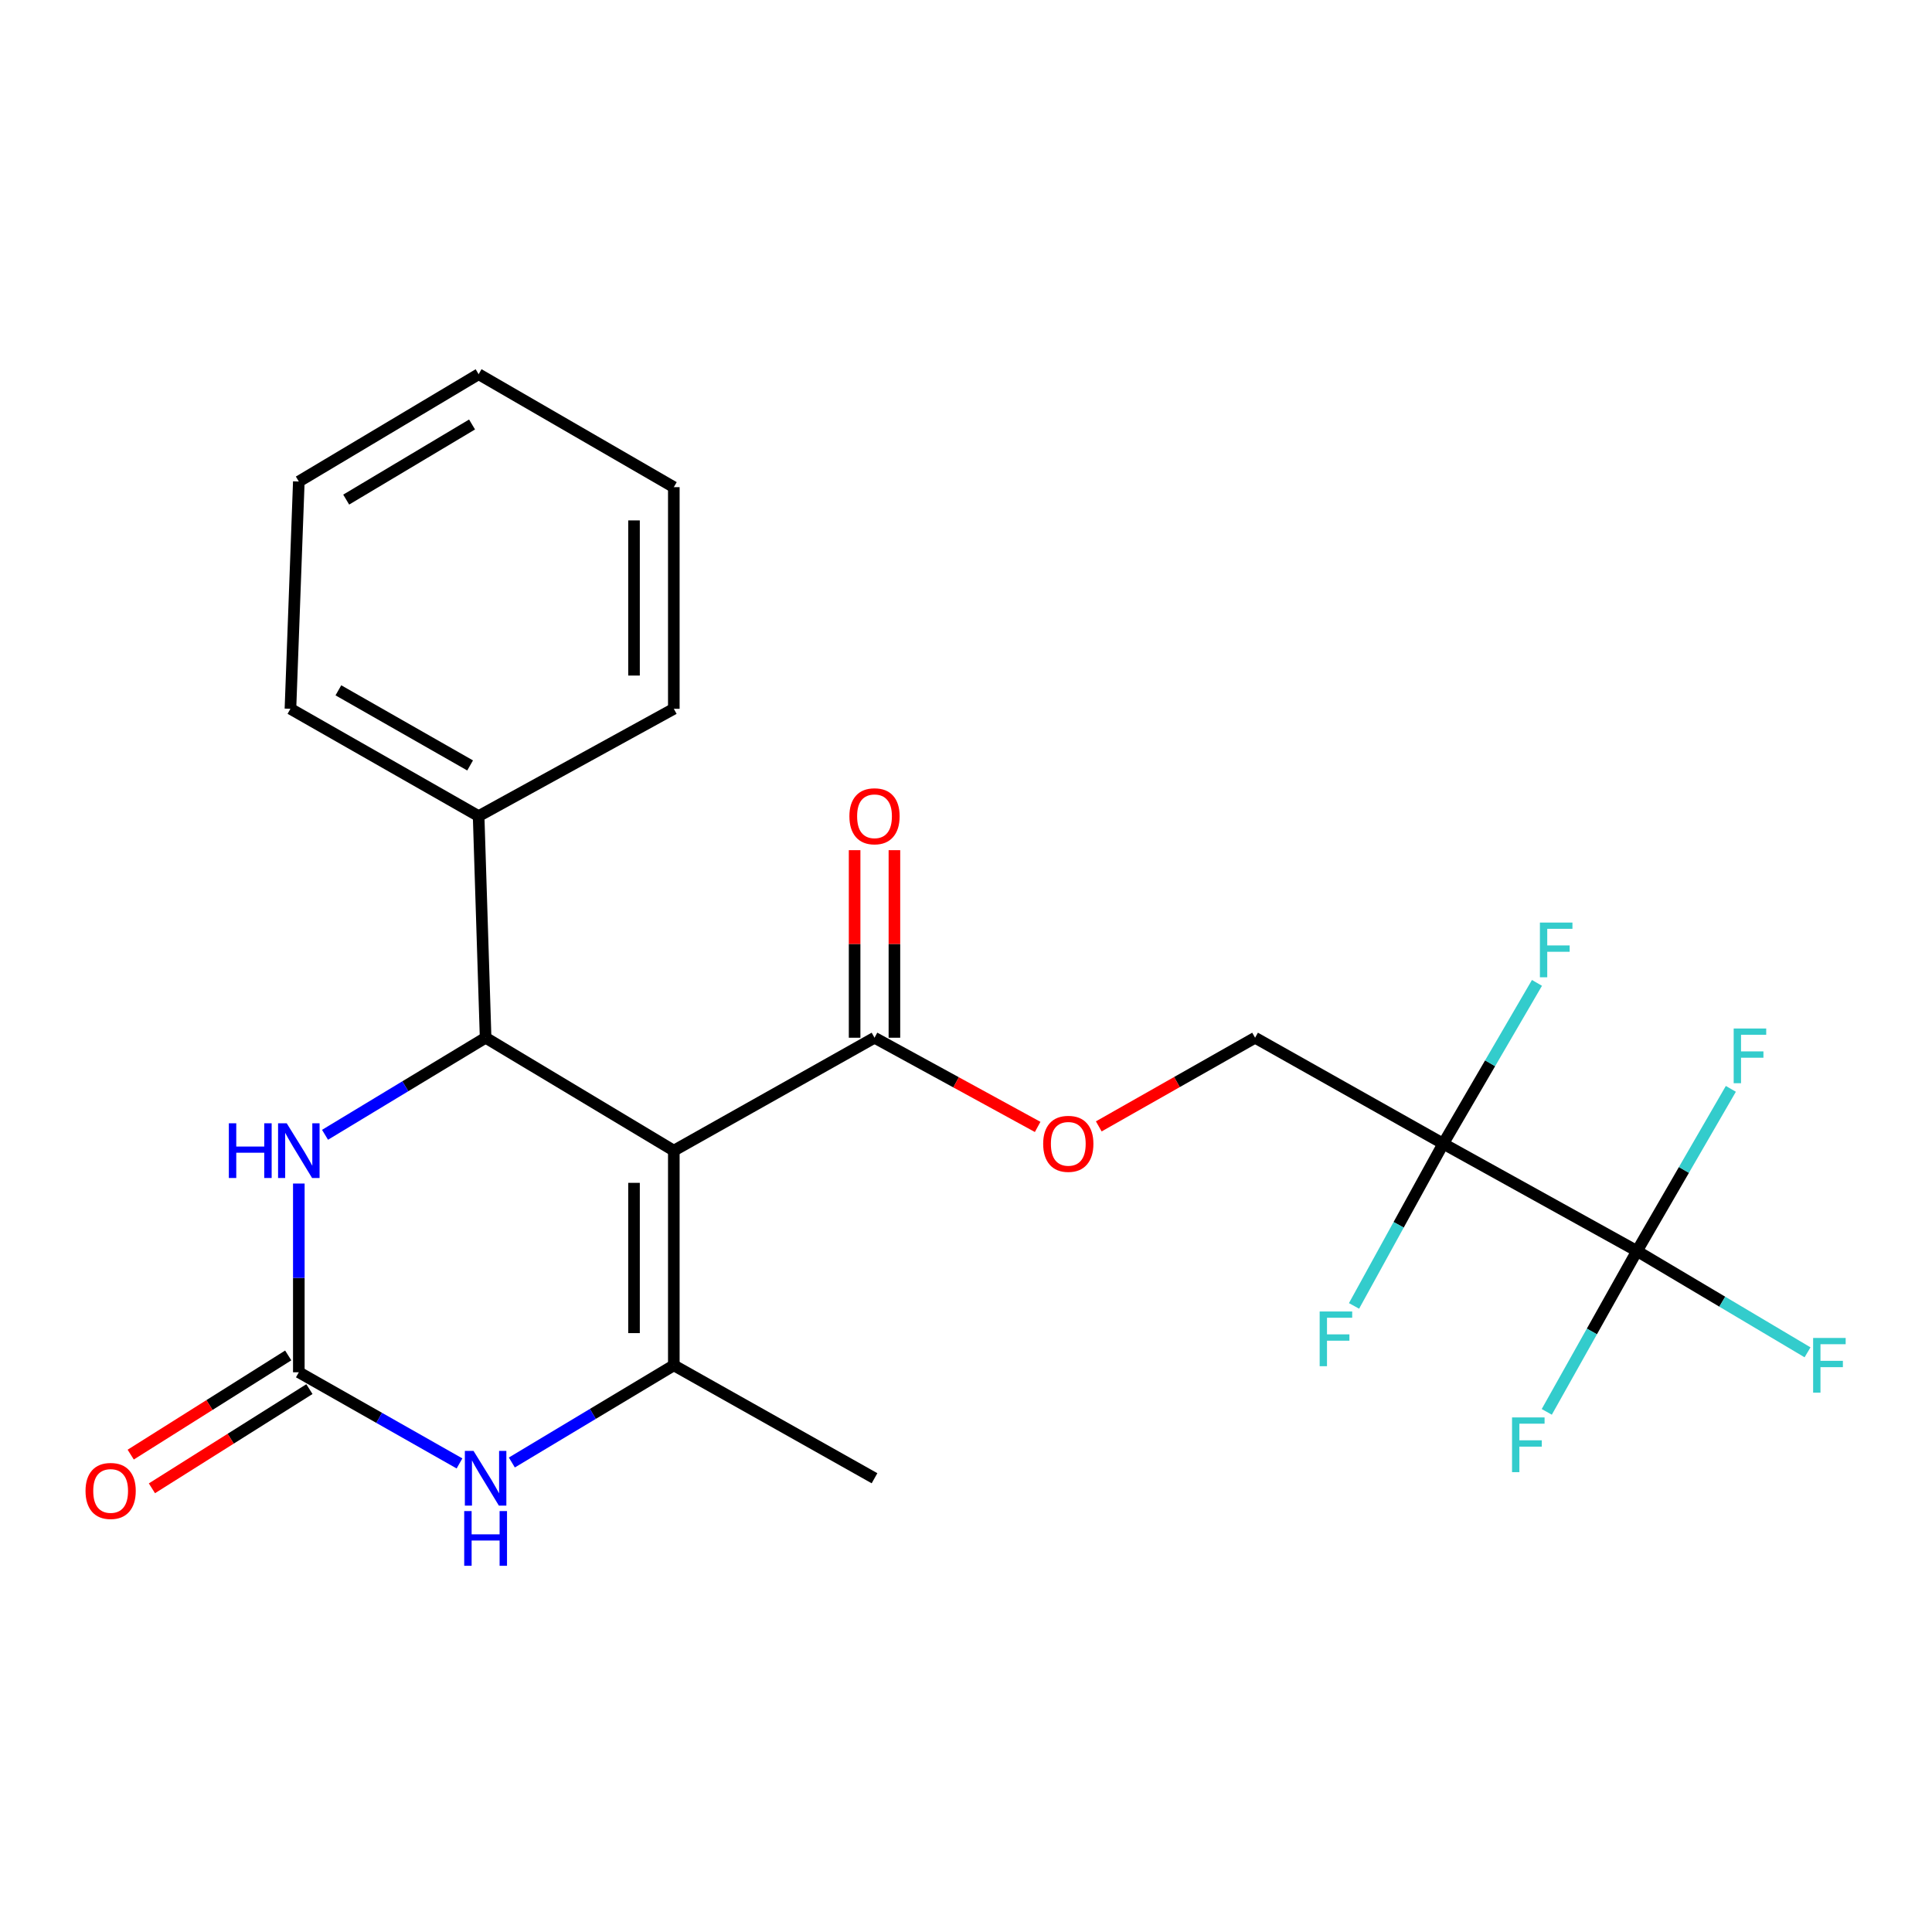 <?xml version='1.0' encoding='iso-8859-1'?>
<svg version='1.1' baseProfile='full'
              xmlns='http://www.w3.org/2000/svg'
                      xmlns:rdkit='http://www.rdkit.org/xml'
                      xmlns:xlink='http://www.w3.org/1999/xlink'
                  xml:space='preserve'
width='1000px' height='1000px' viewBox='0 0 1000 1000'>
<!-- END OF HEADER -->
<rect style='opacity:1.0;fill:#FFFFFF;stroke:none' width='1000' height='1000' x='0' y='0'> </rect>
<path class='bond-0' d='M 348.766,595.569 L 348.766,706.684' style='fill:none;fill-rule:evenodd;stroke:#000000;stroke-width:6px;stroke-linecap:butt;stroke-linejoin:miter;stroke-opacity:1' />
<path class='bond-0' d='M 328.164,612.237 L 328.164,690.017' style='fill:none;fill-rule:evenodd;stroke:#000000;stroke-width:6px;stroke-linecap:butt;stroke-linejoin:miter;stroke-opacity:1' />
<path class='bond-1' d='M 348.766,595.569 L 251.352,537.128' style='fill:none;fill-rule:evenodd;stroke:#000000;stroke-width:6px;stroke-linecap:butt;stroke-linejoin:miter;stroke-opacity:1' />
<path class='bond-7' d='M 348.766,595.569 L 452.647,537.128' style='fill:none;fill-rule:evenodd;stroke:#000000;stroke-width:6px;stroke-linecap:butt;stroke-linejoin:miter;stroke-opacity:1' />
<path class='bond-4' d='M 348.766,706.684 L 306.849,731.836' style='fill:none;fill-rule:evenodd;stroke:#000000;stroke-width:6px;stroke-linecap:butt;stroke-linejoin:miter;stroke-opacity:1' />
<path class='bond-4' d='M 306.849,731.836 L 264.932,756.988' style='fill:none;fill-rule:evenodd;stroke:#0000FF;stroke-width:6px;stroke-linecap:butt;stroke-linejoin:miter;stroke-opacity:1' />
<path class='bond-18' d='M 348.766,706.684 L 452.647,765.137' style='fill:none;fill-rule:evenodd;stroke:#000000;stroke-width:6px;stroke-linecap:butt;stroke-linejoin:miter;stroke-opacity:1' />
<path class='bond-5' d='M 251.352,537.128 L 209.793,562.249' style='fill:none;fill-rule:evenodd;stroke:#000000;stroke-width:6px;stroke-linecap:butt;stroke-linejoin:miter;stroke-opacity:1' />
<path class='bond-5' d='M 209.793,562.249 L 168.234,587.37' style='fill:none;fill-rule:evenodd;stroke:#0000FF;stroke-width:6px;stroke-linecap:butt;stroke-linejoin:miter;stroke-opacity:1' />
<path class='bond-11' d='M 251.352,537.128 L 247.735,422.419' style='fill:none;fill-rule:evenodd;stroke:#000000;stroke-width:6px;stroke-linecap:butt;stroke-linejoin:miter;stroke-opacity:1' />
<path class='bond-2' d='M 747.03,591.964 L 649.627,537.128' style='fill:none;fill-rule:evenodd;stroke:#000000;stroke-width:6px;stroke-linecap:butt;stroke-linejoin:miter;stroke-opacity:1' />
<path class='bond-6' d='M 747.03,591.964 L 847.305,647.533' style='fill:none;fill-rule:evenodd;stroke:#000000;stroke-width:6px;stroke-linecap:butt;stroke-linejoin:miter;stroke-opacity:1' />
<path class='bond-13' d='M 747.03,591.964 L 771.279,550.351' style='fill:none;fill-rule:evenodd;stroke:#000000;stroke-width:6px;stroke-linecap:butt;stroke-linejoin:miter;stroke-opacity:1' />
<path class='bond-13' d='M 771.279,550.351 L 795.529,508.739' style='fill:none;fill-rule:evenodd;stroke:#33CCCC;stroke-width:6px;stroke-linecap:butt;stroke-linejoin:miter;stroke-opacity:1' />
<path class='bond-14' d='M 747.03,591.964 L 723.938,633.953' style='fill:none;fill-rule:evenodd;stroke:#000000;stroke-width:6px;stroke-linecap:butt;stroke-linejoin:miter;stroke-opacity:1' />
<path class='bond-14' d='M 723.938,633.953 L 700.845,675.941' style='fill:none;fill-rule:evenodd;stroke:#33CCCC;stroke-width:6px;stroke-linecap:butt;stroke-linejoin:miter;stroke-opacity:1' />
<path class='bond-3' d='M 154.67,710.289 L 154.67,661.443' style='fill:none;fill-rule:evenodd;stroke:#000000;stroke-width:6px;stroke-linecap:butt;stroke-linejoin:miter;stroke-opacity:1' />
<path class='bond-3' d='M 154.67,661.443 L 154.67,612.597' style='fill:none;fill-rule:evenodd;stroke:#0000FF;stroke-width:6px;stroke-linecap:butt;stroke-linejoin:miter;stroke-opacity:1' />
<path class='bond-10' d='M 149.181,701.573 L 108.418,727.242' style='fill:none;fill-rule:evenodd;stroke:#000000;stroke-width:6px;stroke-linecap:butt;stroke-linejoin:miter;stroke-opacity:1' />
<path class='bond-10' d='M 108.418,727.242 L 67.656,752.911' style='fill:none;fill-rule:evenodd;stroke:#FF0000;stroke-width:6px;stroke-linecap:butt;stroke-linejoin:miter;stroke-opacity:1' />
<path class='bond-10' d='M 160.159,719.006 L 119.397,744.676' style='fill:none;fill-rule:evenodd;stroke:#000000;stroke-width:6px;stroke-linecap:butt;stroke-linejoin:miter;stroke-opacity:1' />
<path class='bond-10' d='M 119.397,744.676 L 78.634,770.345' style='fill:none;fill-rule:evenodd;stroke:#FF0000;stroke-width:6px;stroke-linecap:butt;stroke-linejoin:miter;stroke-opacity:1' />
<path class='bond-24' d='M 154.67,710.289 L 196.252,733.879' style='fill:none;fill-rule:evenodd;stroke:#000000;stroke-width:6px;stroke-linecap:butt;stroke-linejoin:miter;stroke-opacity:1' />
<path class='bond-24' d='M 196.252,733.879 L 237.833,757.468' style='fill:none;fill-rule:evenodd;stroke:#0000FF;stroke-width:6px;stroke-linecap:butt;stroke-linejoin:miter;stroke-opacity:1' />
<path class='bond-15' d='M 847.305,647.533 L 891.442,673.748' style='fill:none;fill-rule:evenodd;stroke:#000000;stroke-width:6px;stroke-linecap:butt;stroke-linejoin:miter;stroke-opacity:1' />
<path class='bond-15' d='M 891.442,673.748 L 935.579,699.963' style='fill:none;fill-rule:evenodd;stroke:#33CCCC;stroke-width:6px;stroke-linecap:butt;stroke-linejoin:miter;stroke-opacity:1' />
<path class='bond-16' d='M 847.305,647.533 L 871.596,605.562' style='fill:none;fill-rule:evenodd;stroke:#000000;stroke-width:6px;stroke-linecap:butt;stroke-linejoin:miter;stroke-opacity:1' />
<path class='bond-16' d='M 871.596,605.562 L 895.886,563.591' style='fill:none;fill-rule:evenodd;stroke:#33CCCC;stroke-width:6px;stroke-linecap:butt;stroke-linejoin:miter;stroke-opacity:1' />
<path class='bond-17' d='M 847.305,647.533 L 823.955,689.159' style='fill:none;fill-rule:evenodd;stroke:#000000;stroke-width:6px;stroke-linecap:butt;stroke-linejoin:miter;stroke-opacity:1' />
<path class='bond-17' d='M 823.955,689.159 L 800.605,730.785' style='fill:none;fill-rule:evenodd;stroke:#33CCCC;stroke-width:6px;stroke-linecap:butt;stroke-linejoin:miter;stroke-opacity:1' />
<path class='bond-9' d='M 452.647,537.128 L 494.867,560.211' style='fill:none;fill-rule:evenodd;stroke:#000000;stroke-width:6px;stroke-linecap:butt;stroke-linejoin:miter;stroke-opacity:1' />
<path class='bond-9' d='M 494.867,560.211 L 537.088,583.294' style='fill:none;fill-rule:evenodd;stroke:#FF0000;stroke-width:6px;stroke-linecap:butt;stroke-linejoin:miter;stroke-opacity:1' />
<path class='bond-12' d='M 462.948,537.128 L 462.948,488.587' style='fill:none;fill-rule:evenodd;stroke:#000000;stroke-width:6px;stroke-linecap:butt;stroke-linejoin:miter;stroke-opacity:1' />
<path class='bond-12' d='M 462.948,488.587 L 462.948,440.047' style='fill:none;fill-rule:evenodd;stroke:#FF0000;stroke-width:6px;stroke-linecap:butt;stroke-linejoin:miter;stroke-opacity:1' />
<path class='bond-12' d='M 442.346,537.128 L 442.346,488.587' style='fill:none;fill-rule:evenodd;stroke:#000000;stroke-width:6px;stroke-linecap:butt;stroke-linejoin:miter;stroke-opacity:1' />
<path class='bond-12' d='M 442.346,488.587 L 442.346,440.047' style='fill:none;fill-rule:evenodd;stroke:#FF0000;stroke-width:6px;stroke-linecap:butt;stroke-linejoin:miter;stroke-opacity:1' />
<path class='bond-8' d='M 649.627,537.128 L 609.176,560.071' style='fill:none;fill-rule:evenodd;stroke:#000000;stroke-width:6px;stroke-linecap:butt;stroke-linejoin:miter;stroke-opacity:1' />
<path class='bond-8' d='M 609.176,560.071 L 568.724,583.015' style='fill:none;fill-rule:evenodd;stroke:#FF0000;stroke-width:6px;stroke-linecap:butt;stroke-linejoin:miter;stroke-opacity:1' />
<path class='bond-19' d='M 247.735,422.419 L 150.332,366.873' style='fill:none;fill-rule:evenodd;stroke:#000000;stroke-width:6px;stroke-linecap:butt;stroke-linejoin:miter;stroke-opacity:1' />
<path class='bond-19' d='M 243.331,396.191 L 175.149,357.308' style='fill:none;fill-rule:evenodd;stroke:#000000;stroke-width:6px;stroke-linecap:butt;stroke-linejoin:miter;stroke-opacity:1' />
<path class='bond-20' d='M 247.735,422.419 L 348.766,366.873' style='fill:none;fill-rule:evenodd;stroke:#000000;stroke-width:6px;stroke-linecap:butt;stroke-linejoin:miter;stroke-opacity:1' />
<path class='bond-22' d='M 150.332,366.873 L 154.67,249.235' style='fill:none;fill-rule:evenodd;stroke:#000000;stroke-width:6px;stroke-linecap:butt;stroke-linejoin:miter;stroke-opacity:1' />
<path class='bond-21' d='M 348.766,366.873 L 348.766,252.153' style='fill:none;fill-rule:evenodd;stroke:#000000;stroke-width:6px;stroke-linecap:butt;stroke-linejoin:miter;stroke-opacity:1' />
<path class='bond-21' d='M 328.164,349.665 L 328.164,269.361' style='fill:none;fill-rule:evenodd;stroke:#000000;stroke-width:6px;stroke-linecap:butt;stroke-linejoin:miter;stroke-opacity:1' />
<path class='bond-23' d='M 348.766,252.153 L 247.735,193.689' style='fill:none;fill-rule:evenodd;stroke:#000000;stroke-width:6px;stroke-linecap:butt;stroke-linejoin:miter;stroke-opacity:1' />
<path class='bond-25' d='M 154.67,249.235 L 247.735,193.689' style='fill:none;fill-rule:evenodd;stroke:#000000;stroke-width:6px;stroke-linecap:butt;stroke-linejoin:miter;stroke-opacity:1' />
<path class='bond-25' d='M 179.189,258.593 L 244.334,219.711' style='fill:none;fill-rule:evenodd;stroke:#000000;stroke-width:6px;stroke-linecap:butt;stroke-linejoin:miter;stroke-opacity:1' />
<path  class='atom-5' d='M 245.092 750.977
L 254.372 765.977
Q 255.292 767.457, 256.772 770.137
Q 258.252 772.817, 258.332 772.977
L 258.332 750.977
L 262.092 750.977
L 262.092 779.297
L 258.212 779.297
L 248.252 762.897
Q 247.092 760.977, 245.852 758.777
Q 244.652 756.577, 244.292 755.897
L 244.292 779.297
L 240.612 779.297
L 240.612 750.977
L 245.092 750.977
' fill='#0000FF'/>
<path  class='atom-5' d='M 240.272 782.129
L 244.112 782.129
L 244.112 794.169
L 258.592 794.169
L 258.592 782.129
L 262.432 782.129
L 262.432 810.449
L 258.592 810.449
L 258.592 797.369
L 244.112 797.369
L 244.112 810.449
L 240.272 810.449
L 240.272 782.129
' fill='#0000FF'/>
<path  class='atom-6' d='M 118.45 581.409
L 122.29 581.409
L 122.29 593.449
L 136.77 593.449
L 136.77 581.409
L 140.61 581.409
L 140.61 609.729
L 136.77 609.729
L 136.77 596.649
L 122.29 596.649
L 122.29 609.729
L 118.45 609.729
L 118.45 581.409
' fill='#0000FF'/>
<path  class='atom-6' d='M 148.41 581.409
L 157.69 596.409
Q 158.61 597.889, 160.09 600.569
Q 161.57 603.249, 161.65 603.409
L 161.65 581.409
L 165.41 581.409
L 165.41 609.729
L 161.53 609.729
L 151.57 593.329
Q 150.41 591.409, 149.17 589.209
Q 147.97 587.009, 147.61 586.329
L 147.61 609.729
L 143.93 609.729
L 143.93 581.409
L 148.41 581.409
' fill='#0000FF'/>
<path  class='atom-10' d='M 539.945 592.044
Q 539.945 585.244, 543.305 581.444
Q 546.665 577.644, 552.945 577.644
Q 559.225 577.644, 562.585 581.444
Q 565.945 585.244, 565.945 592.044
Q 565.945 598.924, 562.545 602.844
Q 559.145 606.724, 552.945 606.724
Q 546.705 606.724, 543.305 602.844
Q 539.945 598.964, 539.945 592.044
M 552.945 603.524
Q 557.265 603.524, 559.585 600.644
Q 561.945 597.724, 561.945 592.044
Q 561.945 586.484, 559.585 583.684
Q 557.265 580.844, 552.945 580.844
Q 548.625 580.844, 546.265 583.644
Q 543.945 586.444, 543.945 592.044
Q 543.945 597.764, 546.265 600.644
Q 548.625 603.524, 552.945 603.524
' fill='#FF0000'/>
<path  class='atom-11' d='M 44.267 771.707
Q 44.267 764.907, 47.627 761.107
Q 50.987 757.307, 57.267 757.307
Q 63.547 757.307, 66.907 761.107
Q 70.267 764.907, 70.267 771.707
Q 70.267 778.587, 66.867 782.507
Q 63.467 786.387, 57.267 786.387
Q 51.027 786.387, 47.627 782.507
Q 44.267 778.627, 44.267 771.707
M 57.267 783.187
Q 61.587 783.187, 63.907 780.307
Q 66.267 777.387, 66.267 771.707
Q 66.267 766.147, 63.907 763.347
Q 61.587 760.507, 57.267 760.507
Q 52.947 760.507, 50.587 763.307
Q 48.267 766.107, 48.267 771.707
Q 48.267 777.427, 50.587 780.307
Q 52.947 783.187, 57.267 783.187
' fill='#FF0000'/>
<path  class='atom-13' d='M 439.647 422.499
Q 439.647 415.699, 443.007 411.899
Q 446.367 408.099, 452.647 408.099
Q 458.927 408.099, 462.287 411.899
Q 465.647 415.699, 465.647 422.499
Q 465.647 429.379, 462.247 433.299
Q 458.847 437.179, 452.647 437.179
Q 446.407 437.179, 443.007 433.299
Q 439.647 429.419, 439.647 422.499
M 452.647 433.979
Q 456.967 433.979, 459.287 431.099
Q 461.647 428.179, 461.647 422.499
Q 461.647 416.939, 459.287 414.139
Q 456.967 411.299, 452.647 411.299
Q 448.327 411.299, 445.967 414.099
Q 443.647 416.899, 443.647 422.499
Q 443.647 428.219, 445.967 431.099
Q 448.327 433.979, 452.647 433.979
' fill='#FF0000'/>
<path  class='atom-14' d='M 797.052 477.517
L 813.892 477.517
L 813.892 480.757
L 800.852 480.757
L 800.852 489.357
L 812.452 489.357
L 812.452 492.637
L 800.852 492.637
L 800.852 505.837
L 797.052 505.837
L 797.052 477.517
' fill='#33CCCC'/>
<path  class='atom-15' d='M 683.053 678.824
L 699.893 678.824
L 699.893 682.064
L 686.853 682.064
L 686.853 690.664
L 698.453 690.664
L 698.453 693.944
L 686.853 693.944
L 686.853 707.144
L 683.053 707.144
L 683.053 678.824
' fill='#33CCCC'/>
<path  class='atom-16' d='M 938.474 692.524
L 955.314 692.524
L 955.314 695.764
L 942.274 695.764
L 942.274 704.364
L 953.874 704.364
L 953.874 707.644
L 942.274 707.644
L 942.274 720.844
L 938.474 720.844
L 938.474 692.524
' fill='#33CCCC'/>
<path  class='atom-17' d='M 897.35 532.353
L 914.19 532.353
L 914.19 535.593
L 901.15 535.593
L 901.15 544.193
L 912.75 544.193
L 912.75 547.473
L 901.15 547.473
L 901.15 560.673
L 897.35 560.673
L 897.35 532.353
' fill='#33CCCC'/>
<path  class='atom-18' d='M 782.63 733.66
L 799.47 733.66
L 799.47 736.9
L 786.43 736.9
L 786.43 745.5
L 798.03 745.5
L 798.03 748.78
L 786.43 748.78
L 786.43 761.98
L 782.63 761.98
L 782.63 733.66
' fill='#33CCCC'/>
</svg>
